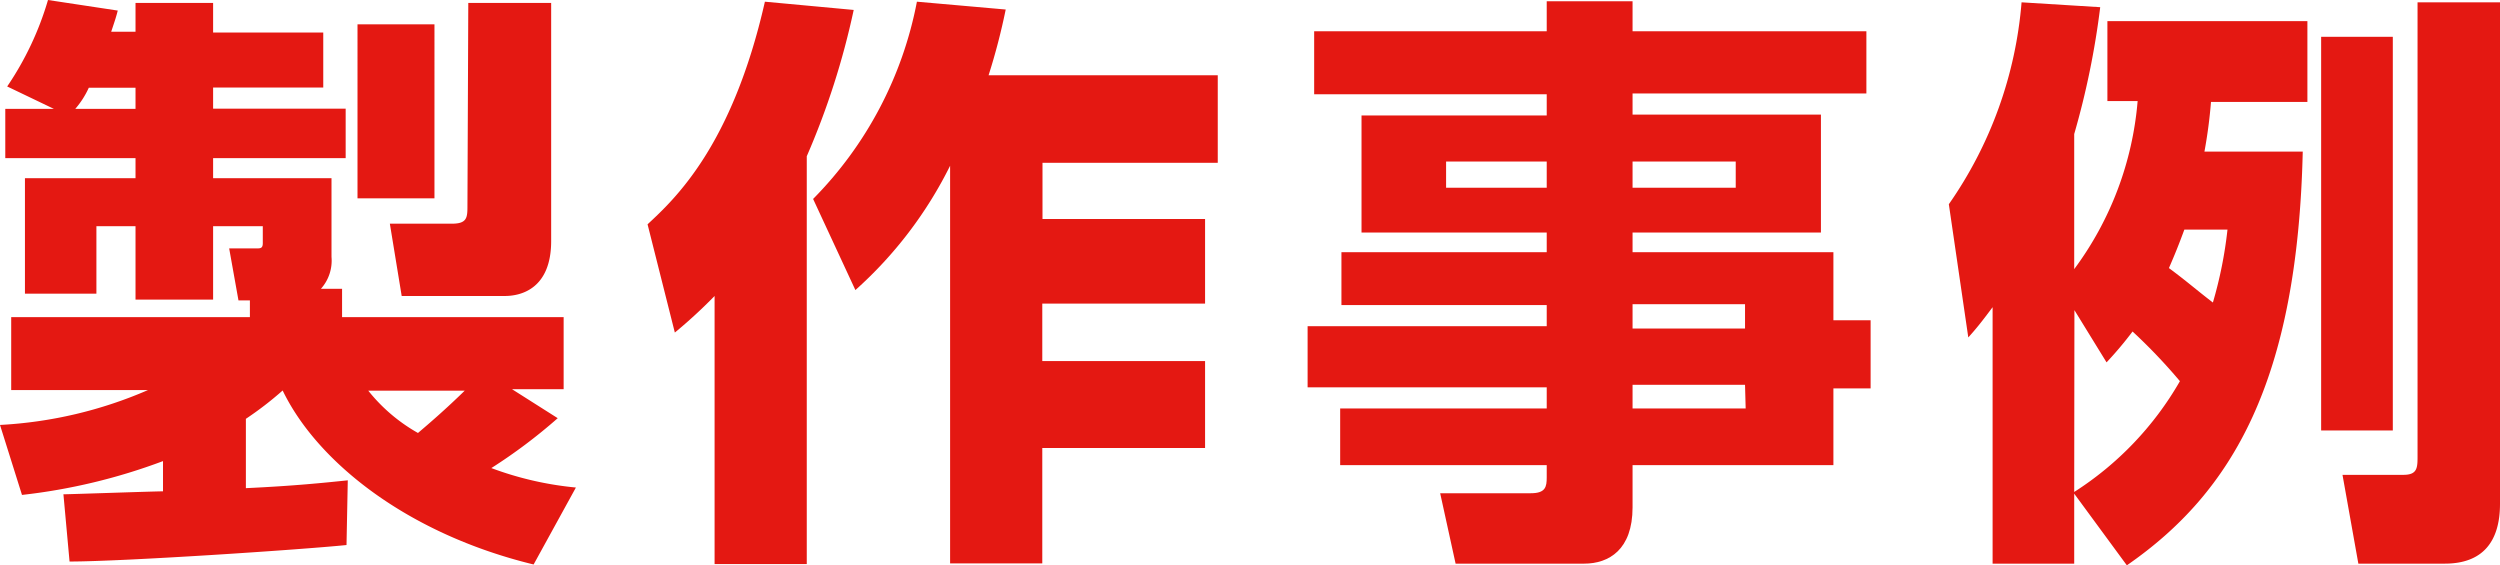 <svg xmlns="http://www.w3.org/2000/svg" viewBox="0 0 118.25 26.74"><defs><style>.cls-1{fill:#e41812;}</style></defs><g id="レイヤー_2" data-name="レイヤー 2"><g id="レイヤー_2-2" data-name="レイヤー 2"><path class="cls-1" d="M3,23.38c.28,0,4.32-.14,4.71-.14V21.81a27.67,27.67,0,0,1-6.67,1.6L0,20.1a20.25,20.25,0,0,0,7-1.65H.53V15H11.82v-.79h-.54l-.44-2.46h1.28c.2,0,.31,0,.31-.25V10.7H10.08v3.47H6.41V10.7H4.56v3.19H1.18V8.43H6.41V7.48H.25V5.15h2.3L.34,4.09A14.5,14.5,0,0,0,2.27,0l3.3.5c-.08.31-.11.4-.31,1H6.41V.14h3.67v1.4h5.21v2.6H10.08v1h6.27V7.48H10.08v.95h5.6v3.72a2,2,0,0,1-.5,1.51h1V15H26.66v3.41H24.22l2.16,1.37a25.27,25.27,0,0,1-3.14,2.36,15.61,15.61,0,0,0,4,.92l-2,3.64c-6-1.46-10.25-4.87-11.87-8.23a16.06,16.06,0,0,1-1.74,1.34v3.28c2.33-.11,3.64-.25,4.82-.37l-.06,3.06c-2.15.22-10.55.78-13.1.78ZM6.41,5.15v-1H4.2a4.11,4.11,0,0,1-.64,1Zm10.5-4h3.64V9.38H16.91Zm.51,17.33a8.07,8.07,0,0,0,2.35,2c.53-.45,1.31-1.12,2.21-2ZM22.15.14h3.92V11.4c0,2.21-1.37,2.6-2.19,2.6H19l-.56-3.42h2.94c.7,0,.73-.28.73-.81Z"/><path class="cls-1" d="M33.8,14a23.74,23.74,0,0,1-1.88,1.73l-1.29-5.12c1.29-1.2,4-3.7,5.55-10.53l4.2.39a36.43,36.43,0,0,1-2.22,6.92V26.68H33.8ZM47.57.45a29.87,29.87,0,0,1-.81,3.11H57.6V7.7H49.31v2.66H57v4h-7.7v2.72H57v4.11h-7.7v5.46H44.94V7.84a19.51,19.51,0,0,1-4.48,5.88l-2-4.31A18.1,18.1,0,0,0,43.37.08Z"/><path class="cls-1" d="M88.28,4.42H77.22v1h8.91V11H77.22v.93h9.5v3.22h1.76v3.22H86.72V22h-9.5v2c0,2-1.12,2.66-2.29,2.66H68.85l-.73-3.33h4.29c.7,0,.75-.31.75-.75V22H63.39V19.32h9.77v-1H61.85V15.43H73.16v-1H63.45V11.93h9.71V11H64.4V5.46h8.76v-1h-11V1.48h11V.06h4.06V1.48H88.28ZM73.16,7.64H68.4V8.88h4.76Zm8.94,0H77.22V8.88H82.1Zm.44,6.75H77.22v1.15h5.32Zm0,3.81H77.22v1.12h5.35Z"/><path class="cls-1" d="M108.92,7.17c-.25,10.81-3.3,16.1-8.32,19.57l-2.49-3.39v3.31H94.25V14.53c-.5.67-.76,1-1.15,1.43l-.92-6.3A19.4,19.4,0,0,0,95.62.11l3.72.23a38.46,38.46,0,0,1-1.23,6v6.39a15.48,15.48,0,0,0,3-7.95H99.68V1h9.46V4.82h-4.56a22.94,22.94,0,0,1-.31,2.35ZM98.11,23.27a15.2,15.2,0,0,0,5-5.24,26.28,26.28,0,0,0-2.24-2.35,17.55,17.55,0,0,1-1.23,1.46l-1.52-2.47Zm5.21-12.41c-.25.68-.45,1.18-.73,1.82.84.62,1.26,1,2.08,1.63a19.87,19.87,0,0,0,.69-3.45Zm6.47-9.12h3.39V20.36h-3.39ZM114.35.11h3.9V23.83c0,1.79-.82,2.83-2.61,2.83h-4.09l-.75-4.2h2.88c.67,0,.67-.34.67-.9Z"/></g></g></svg>